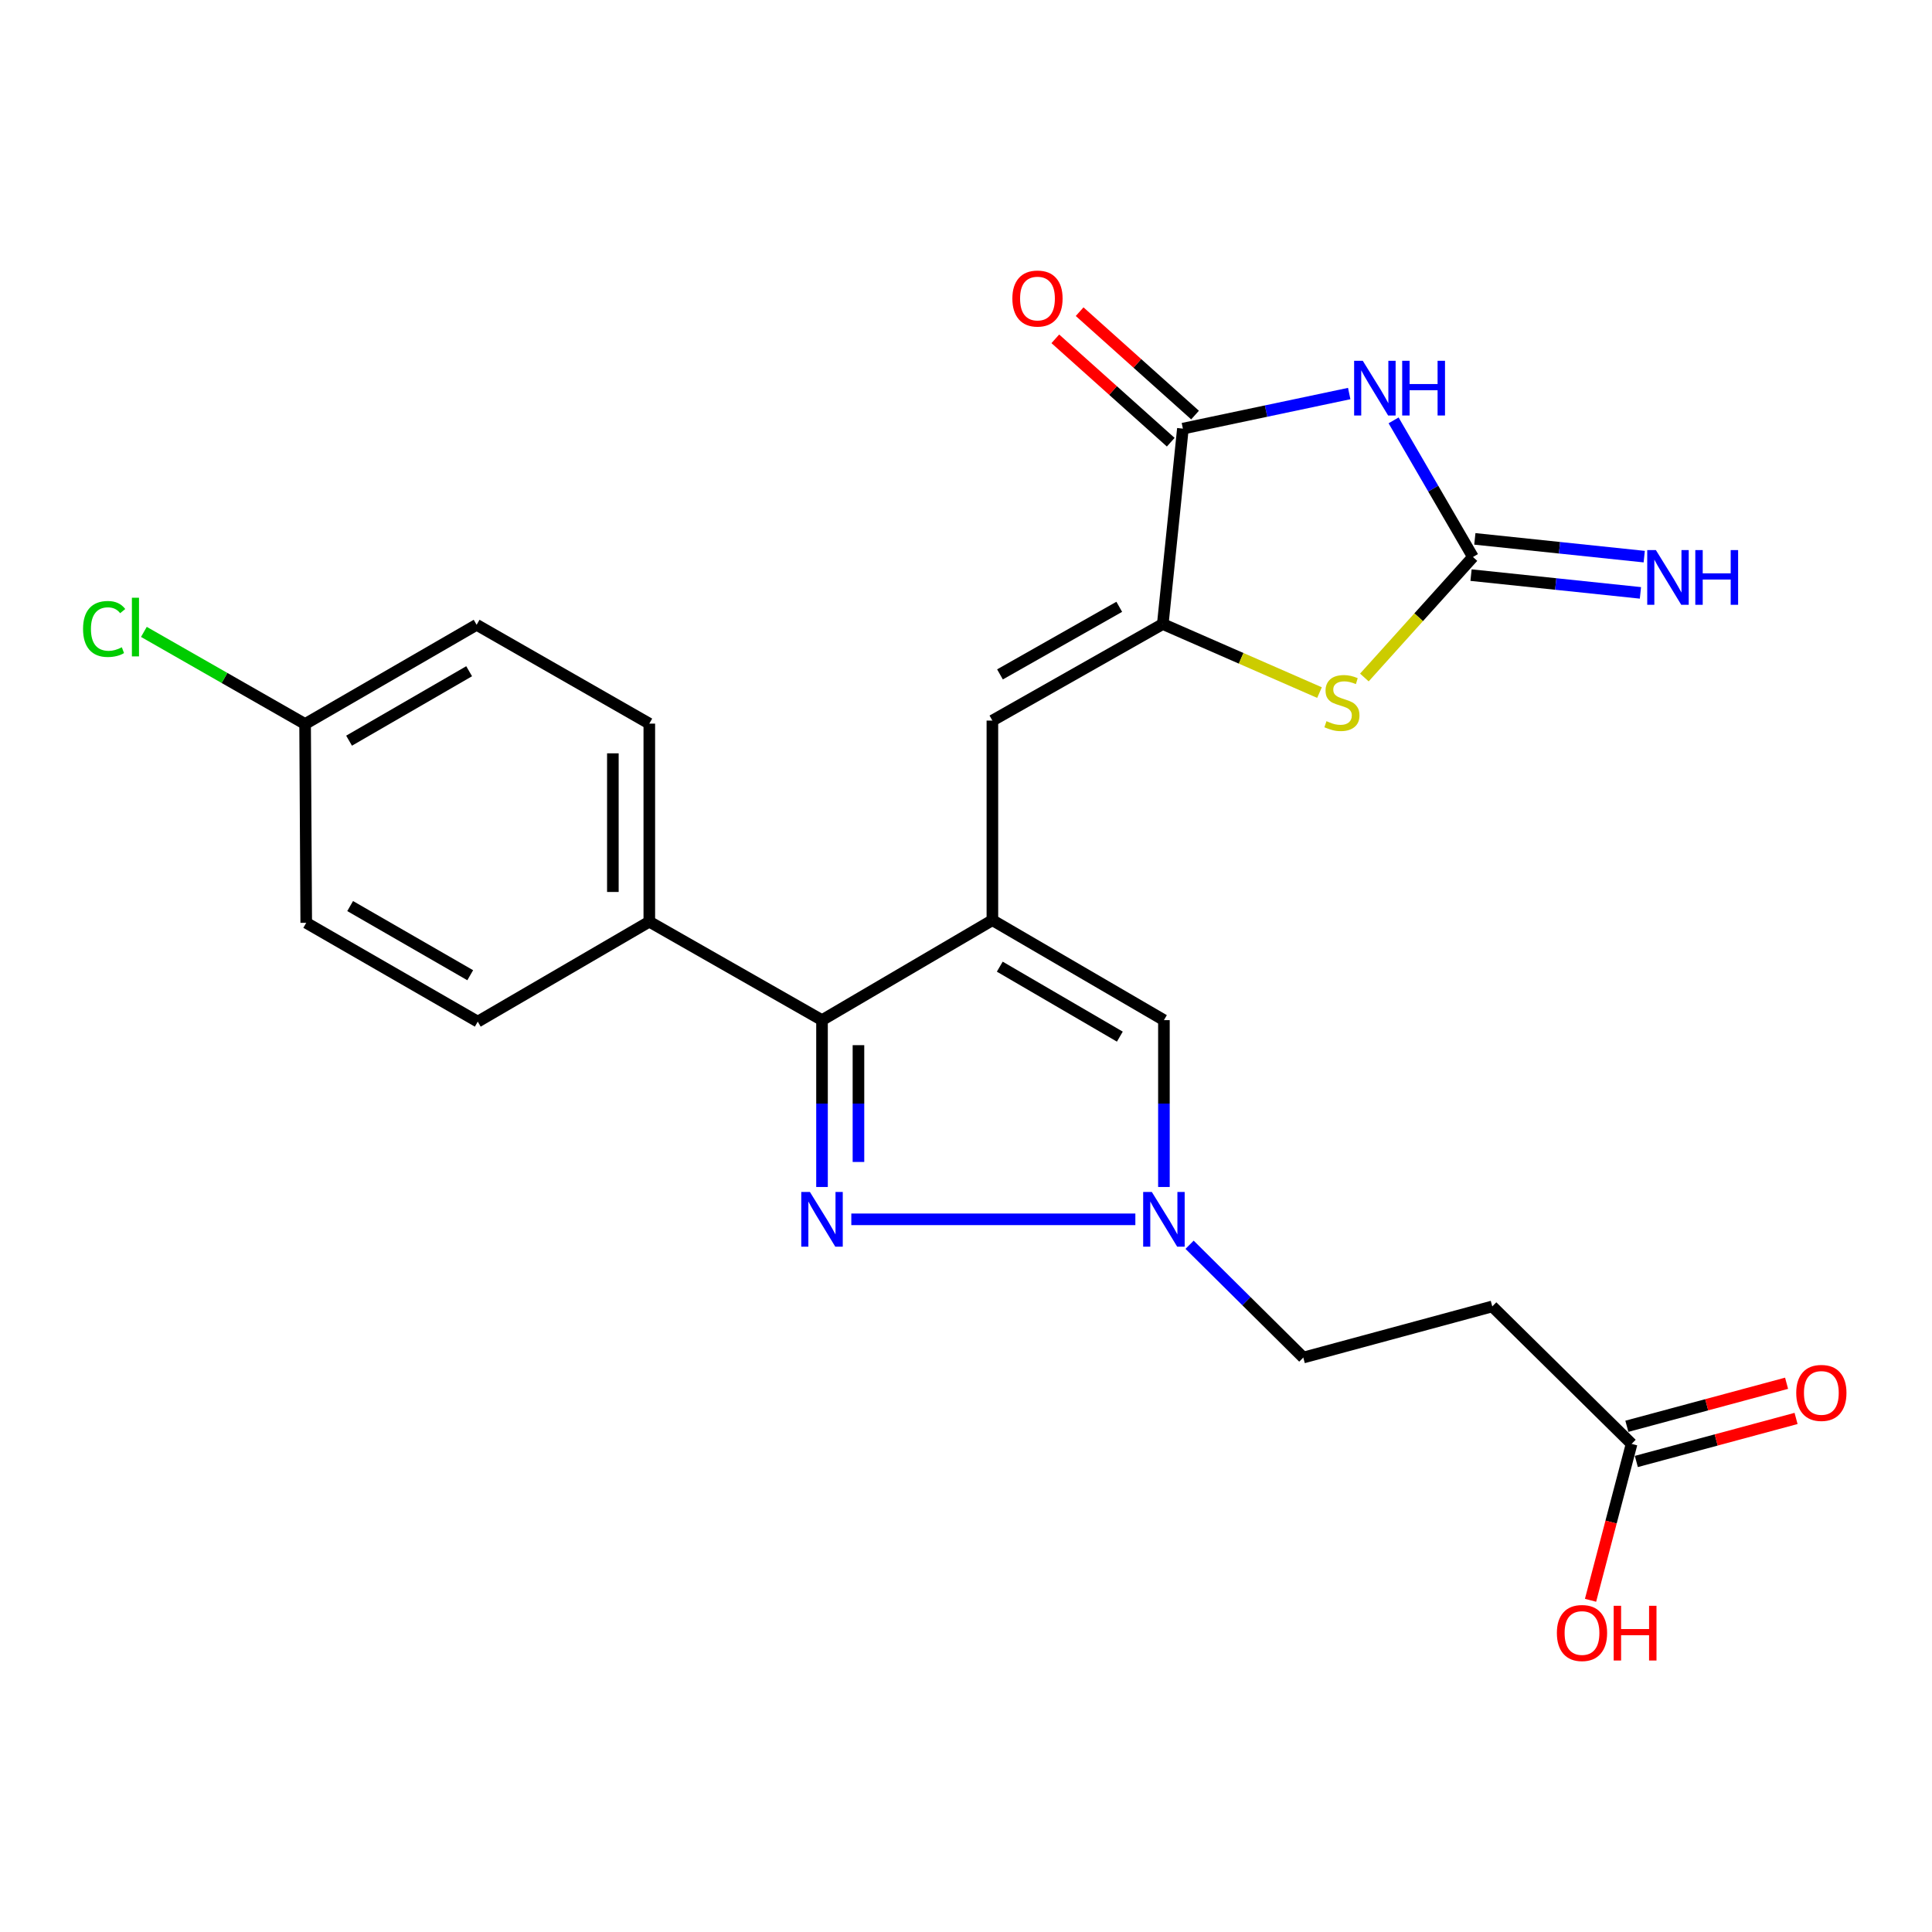 <?xml version='1.0' encoding='iso-8859-1'?>
<svg version='1.1' baseProfile='full'
              xmlns='http://www.w3.org/2000/svg'
                      xmlns:rdkit='http://www.rdkit.org/xml'
                      xmlns:xlink='http://www.w3.org/1999/xlink'
                  xml:space='preserve'
width='1000px' height='1000px' viewBox='0 0 1000 1000'>
<!-- END OF HEADER -->
<rect style='opacity:1.0;fill:#FFFFFF;stroke:none' width='1000' height='1000' x='0' y='0'> </rect>
<path class='bond-3' d='M 513.659,476.284 L 425.473,528.022' style='fill:none;fill-rule:evenodd;stroke:#000000;stroke-width:6px;stroke-linecap:butt;stroke-linejoin:miter;stroke-opacity:1' />
<path class='bond-6' d='M 513.659,476.284 L 513.659,372.975' style='fill:none;fill-rule:evenodd;stroke:#000000;stroke-width:6px;stroke-linecap:butt;stroke-linejoin:miter;stroke-opacity:1' />
<path class='bond-9' d='M 513.659,476.284 L 602.443,528.022' style='fill:none;fill-rule:evenodd;stroke:#000000;stroke-width:6px;stroke-linecap:butt;stroke-linejoin:miter;stroke-opacity:1' />
<path class='bond-9' d='M 517.479,500.342 L 579.628,536.559' style='fill:none;fill-rule:evenodd;stroke:#000000;stroke-width:6px;stroke-linecap:butt;stroke-linejoin:miter;stroke-opacity:1' />
<path class='bond-0' d='M 698.352,203.7 L 655.307,212.779' style='fill:none;fill-rule:evenodd;stroke:#0000FF;stroke-width:6px;stroke-linecap:butt;stroke-linejoin:miter;stroke-opacity:1' />
<path class='bond-0' d='M 655.307,212.779 L 612.262,221.858' style='fill:none;fill-rule:evenodd;stroke:#000000;stroke-width:6px;stroke-linecap:butt;stroke-linejoin:miter;stroke-opacity:1' />
<path class='bond-25' d='M 721.322,217.586 L 741.858,252.943' style='fill:none;fill-rule:evenodd;stroke:#0000FF;stroke-width:6px;stroke-linecap:butt;stroke-linejoin:miter;stroke-opacity:1' />
<path class='bond-25' d='M 741.858,252.943 L 762.394,288.299' style='fill:none;fill-rule:evenodd;stroke:#000000;stroke-width:6px;stroke-linecap:butt;stroke-linejoin:miter;stroke-opacity:1' />
<path class='bond-1' d='M 762.394,288.299 L 734.293,319.488' style='fill:none;fill-rule:evenodd;stroke:#000000;stroke-width:6px;stroke-linecap:butt;stroke-linejoin:miter;stroke-opacity:1' />
<path class='bond-1' d='M 734.293,319.488 L 706.193,350.676' style='fill:none;fill-rule:evenodd;stroke:#CCCC00;stroke-width:6px;stroke-linecap:butt;stroke-linejoin:miter;stroke-opacity:1' />
<path class='bond-10' d='M 761.41,297.68 L 805.247,302.276' style='fill:none;fill-rule:evenodd;stroke:#000000;stroke-width:6px;stroke-linecap:butt;stroke-linejoin:miter;stroke-opacity:1' />
<path class='bond-10' d='M 805.247,302.276 L 849.083,306.872' style='fill:none;fill-rule:evenodd;stroke:#0000FF;stroke-width:6px;stroke-linecap:butt;stroke-linejoin:miter;stroke-opacity:1' />
<path class='bond-10' d='M 763.377,278.919 L 807.214,283.515' style='fill:none;fill-rule:evenodd;stroke:#000000;stroke-width:6px;stroke-linecap:butt;stroke-linejoin:miter;stroke-opacity:1' />
<path class='bond-10' d='M 807.214,283.515 L 851.05,288.112' style='fill:none;fill-rule:evenodd;stroke:#0000FF;stroke-width:6px;stroke-linecap:butt;stroke-linejoin:miter;stroke-opacity:1' />
<path class='bond-2' d='M 601.856,322.998 L 513.659,372.975' style='fill:none;fill-rule:evenodd;stroke:#000000;stroke-width:6px;stroke-linecap:butt;stroke-linejoin:miter;stroke-opacity:1' />
<path class='bond-2' d='M 579.327,314.083 L 517.589,349.067' style='fill:none;fill-rule:evenodd;stroke:#000000;stroke-width:6px;stroke-linecap:butt;stroke-linejoin:miter;stroke-opacity:1' />
<path class='bond-5' d='M 601.856,322.998 L 612.262,221.858' style='fill:none;fill-rule:evenodd;stroke:#000000;stroke-width:6px;stroke-linecap:butt;stroke-linejoin:miter;stroke-opacity:1' />
<path class='bond-7' d='M 601.856,322.998 L 642.413,340.741' style='fill:none;fill-rule:evenodd;stroke:#000000;stroke-width:6px;stroke-linecap:butt;stroke-linejoin:miter;stroke-opacity:1' />
<path class='bond-7' d='M 642.413,340.741 L 682.97,358.485' style='fill:none;fill-rule:evenodd;stroke:#CCCC00;stroke-width:6px;stroke-linecap:butt;stroke-linejoin:miter;stroke-opacity:1' />
<path class='bond-4' d='M 425.473,528.022 L 425.473,571.202' style='fill:none;fill-rule:evenodd;stroke:#000000;stroke-width:6px;stroke-linecap:butt;stroke-linejoin:miter;stroke-opacity:1' />
<path class='bond-4' d='M 425.473,571.202 L 425.473,614.383' style='fill:none;fill-rule:evenodd;stroke:#0000FF;stroke-width:6px;stroke-linecap:butt;stroke-linejoin:miter;stroke-opacity:1' />
<path class='bond-4' d='M 444.336,540.976 L 444.336,571.202' style='fill:none;fill-rule:evenodd;stroke:#000000;stroke-width:6px;stroke-linecap:butt;stroke-linejoin:miter;stroke-opacity:1' />
<path class='bond-4' d='M 444.336,571.202 L 444.336,601.429' style='fill:none;fill-rule:evenodd;stroke:#0000FF;stroke-width:6px;stroke-linecap:butt;stroke-linejoin:miter;stroke-opacity:1' />
<path class='bond-12' d='M 425.473,528.022 L 336.081,477.059' style='fill:none;fill-rule:evenodd;stroke:#000000;stroke-width:6px;stroke-linecap:butt;stroke-linejoin:miter;stroke-opacity:1' />
<path class='bond-24' d='M 440.637,631.121 L 587.658,631.121' style='fill:none;fill-rule:evenodd;stroke:#0000FF;stroke-width:6px;stroke-linecap:butt;stroke-linejoin:miter;stroke-opacity:1' />
<path class='bond-14' d='M 618.555,214.833 L 588.686,188.079' style='fill:none;fill-rule:evenodd;stroke:#000000;stroke-width:6px;stroke-linecap:butt;stroke-linejoin:miter;stroke-opacity:1' />
<path class='bond-14' d='M 588.686,188.079 L 558.816,161.324' style='fill:none;fill-rule:evenodd;stroke:#FF0000;stroke-width:6px;stroke-linecap:butt;stroke-linejoin:miter;stroke-opacity:1' />
<path class='bond-14' d='M 605.97,228.884 L 576.1,202.13' style='fill:none;fill-rule:evenodd;stroke:#000000;stroke-width:6px;stroke-linecap:butt;stroke-linejoin:miter;stroke-opacity:1' />
<path class='bond-14' d='M 576.1,202.13 L 546.231,175.375' style='fill:none;fill-rule:evenodd;stroke:#FF0000;stroke-width:6px;stroke-linecap:butt;stroke-linejoin:miter;stroke-opacity:1' />
<path class='bond-8' d='M 602.443,614.383 L 602.443,571.202' style='fill:none;fill-rule:evenodd;stroke:#0000FF;stroke-width:6px;stroke-linecap:butt;stroke-linejoin:miter;stroke-opacity:1' />
<path class='bond-8' d='M 602.443,571.202 L 602.443,528.022' style='fill:none;fill-rule:evenodd;stroke:#000000;stroke-width:6px;stroke-linecap:butt;stroke-linejoin:miter;stroke-opacity:1' />
<path class='bond-15' d='M 615.723,644.291 L 645.154,673.478' style='fill:none;fill-rule:evenodd;stroke:#0000FF;stroke-width:6px;stroke-linecap:butt;stroke-linejoin:miter;stroke-opacity:1' />
<path class='bond-15' d='M 645.154,673.478 L 674.585,702.665' style='fill:none;fill-rule:evenodd;stroke:#000000;stroke-width:6px;stroke-linecap:butt;stroke-linejoin:miter;stroke-opacity:1' />
<path class='bond-11' d='M 844.513,747.351 L 772.392,676.204' style='fill:none;fill-rule:evenodd;stroke:#000000;stroke-width:6px;stroke-linecap:butt;stroke-linejoin:miter;stroke-opacity:1' />
<path class='bond-16' d='M 846.966,756.458 L 888.302,745.321' style='fill:none;fill-rule:evenodd;stroke:#000000;stroke-width:6px;stroke-linecap:butt;stroke-linejoin:miter;stroke-opacity:1' />
<path class='bond-16' d='M 888.302,745.321 L 929.639,734.184' style='fill:none;fill-rule:evenodd;stroke:#FF0000;stroke-width:6px;stroke-linecap:butt;stroke-linejoin:miter;stroke-opacity:1' />
<path class='bond-16' d='M 842.059,738.244 L 883.395,727.107' style='fill:none;fill-rule:evenodd;stroke:#000000;stroke-width:6px;stroke-linecap:butt;stroke-linejoin:miter;stroke-opacity:1' />
<path class='bond-16' d='M 883.395,727.107 L 924.731,715.97' style='fill:none;fill-rule:evenodd;stroke:#FF0000;stroke-width:6px;stroke-linecap:butt;stroke-linejoin:miter;stroke-opacity:1' />
<path class='bond-20' d='M 844.513,747.351 L 833.886,787.83' style='fill:none;fill-rule:evenodd;stroke:#000000;stroke-width:6px;stroke-linecap:butt;stroke-linejoin:miter;stroke-opacity:1' />
<path class='bond-20' d='M 833.886,787.83 L 823.26,828.309' style='fill:none;fill-rule:evenodd;stroke:#FF0000;stroke-width:6px;stroke-linecap:butt;stroke-linejoin:miter;stroke-opacity:1' />
<path class='bond-17' d='M 336.081,477.059 L 336.081,374.547' style='fill:none;fill-rule:evenodd;stroke:#000000;stroke-width:6px;stroke-linecap:butt;stroke-linejoin:miter;stroke-opacity:1' />
<path class='bond-17' d='M 317.218,461.682 L 317.218,389.924' style='fill:none;fill-rule:evenodd;stroke:#000000;stroke-width:6px;stroke-linecap:butt;stroke-linejoin:miter;stroke-opacity:1' />
<path class='bond-18' d='M 336.081,477.059 L 247.287,528.797' style='fill:none;fill-rule:evenodd;stroke:#000000;stroke-width:6px;stroke-linecap:butt;stroke-linejoin:miter;stroke-opacity:1' />
<path class='bond-13' d='M 772.392,676.204 L 674.585,702.665' style='fill:none;fill-rule:evenodd;stroke:#000000;stroke-width:6px;stroke-linecap:butt;stroke-linejoin:miter;stroke-opacity:1' />
<path class='bond-21' d='M 336.081,374.547 L 246.7,323.396' style='fill:none;fill-rule:evenodd;stroke:#000000;stroke-width:6px;stroke-linecap:butt;stroke-linejoin:miter;stroke-opacity:1' />
<path class='bond-22' d='M 247.287,528.797 L 158.504,477.646' style='fill:none;fill-rule:evenodd;stroke:#000000;stroke-width:6px;stroke-linecap:butt;stroke-linejoin:miter;stroke-opacity:1' />
<path class='bond-22' d='M 243.386,504.78 L 181.238,468.974' style='fill:none;fill-rule:evenodd;stroke:#000000;stroke-width:6px;stroke-linecap:butt;stroke-linejoin:miter;stroke-opacity:1' />
<path class='bond-19' d='M 157.917,374.746 L 158.504,477.646' style='fill:none;fill-rule:evenodd;stroke:#000000;stroke-width:6px;stroke-linecap:butt;stroke-linejoin:miter;stroke-opacity:1' />
<path class='bond-23' d='M 157.917,374.746 L 116.196,350.906' style='fill:none;fill-rule:evenodd;stroke:#000000;stroke-width:6px;stroke-linecap:butt;stroke-linejoin:miter;stroke-opacity:1' />
<path class='bond-23' d='M 116.196,350.906 L 74.476,327.066' style='fill:none;fill-rule:evenodd;stroke:#00CC00;stroke-width:6px;stroke-linecap:butt;stroke-linejoin:miter;stroke-opacity:1' />
<path class='bond-26' d='M 157.917,374.746 L 246.7,323.396' style='fill:none;fill-rule:evenodd;stroke:#000000;stroke-width:6px;stroke-linecap:butt;stroke-linejoin:miter;stroke-opacity:1' />
<path class='bond-26' d='M 180.678,383.373 L 242.827,347.427' style='fill:none;fill-rule:evenodd;stroke:#000000;stroke-width:6px;stroke-linecap:butt;stroke-linejoin:miter;stroke-opacity:1' />
<path  class='atom-1' d='M 705.371 186.739
L 714.651 201.739
Q 715.571 203.219, 717.051 205.899
Q 718.531 208.579, 718.611 208.739
L 718.611 186.739
L 722.371 186.739
L 722.371 215.059
L 718.491 215.059
L 708.531 198.659
Q 707.371 196.739, 706.131 194.539
Q 704.931 192.339, 704.571 191.659
L 704.571 215.059
L 700.891 215.059
L 700.891 186.739
L 705.371 186.739
' fill='#0000FF'/>
<path  class='atom-1' d='M 725.771 186.739
L 729.611 186.739
L 729.611 198.779
L 744.091 198.779
L 744.091 186.739
L 747.931 186.739
L 747.931 215.059
L 744.091 215.059
L 744.091 201.979
L 729.611 201.979
L 729.611 215.059
L 725.771 215.059
L 725.771 186.739
' fill='#0000FF'/>
<path  class='atom-5' d='M 419.213 616.961
L 428.493 631.961
Q 429.413 633.441, 430.893 636.121
Q 432.373 638.801, 432.453 638.961
L 432.453 616.961
L 436.213 616.961
L 436.213 645.281
L 432.333 645.281
L 422.373 628.881
Q 421.213 626.961, 419.973 624.761
Q 418.773 622.561, 418.413 621.881
L 418.413 645.281
L 414.733 645.281
L 414.733 616.961
L 419.213 616.961
' fill='#0000FF'/>
<path  class='atom-8' d='M 686.58 373.284
Q 686.9 373.404, 688.22 373.964
Q 689.54 374.524, 690.98 374.884
Q 692.46 375.204, 693.9 375.204
Q 696.58 375.204, 698.14 373.924
Q 699.7 372.604, 699.7 370.324
Q 699.7 368.764, 698.9 367.804
Q 698.14 366.844, 696.94 366.324
Q 695.74 365.804, 693.74 365.204
Q 691.22 364.444, 689.7 363.724
Q 688.22 363.004, 687.14 361.484
Q 686.1 359.964, 686.1 357.404
Q 686.1 353.844, 688.5 351.644
Q 690.94 349.444, 695.74 349.444
Q 699.02 349.444, 702.74 351.004
L 701.82 354.084
Q 698.42 352.684, 695.86 352.684
Q 693.1 352.684, 691.58 353.844
Q 690.06 354.964, 690.1 356.924
Q 690.1 358.444, 690.86 359.364
Q 691.66 360.284, 692.78 360.804
Q 693.94 361.324, 695.86 361.924
Q 698.42 362.724, 699.94 363.524
Q 701.46 364.324, 702.54 365.964
Q 703.66 367.564, 703.66 370.324
Q 703.66 374.244, 701.02 376.364
Q 698.42 378.444, 694.06 378.444
Q 691.54 378.444, 689.62 377.884
Q 687.74 377.364, 685.5 376.444
L 686.58 373.284
' fill='#CCCC00'/>
<path  class='atom-9' d='M 596.183 616.961
L 605.463 631.961
Q 606.383 633.441, 607.863 636.121
Q 609.343 638.801, 609.423 638.961
L 609.423 616.961
L 613.183 616.961
L 613.183 645.281
L 609.303 645.281
L 599.343 628.881
Q 598.183 626.961, 596.943 624.761
Q 595.743 622.561, 595.383 621.881
L 595.383 645.281
L 591.703 645.281
L 591.703 616.961
L 596.183 616.961
' fill='#0000FF'/>
<path  class='atom-11' d='M 857.085 284.724
L 866.365 299.724
Q 867.285 301.204, 868.765 303.884
Q 870.245 306.564, 870.325 306.724
L 870.325 284.724
L 874.085 284.724
L 874.085 313.044
L 870.205 313.044
L 860.245 296.644
Q 859.085 294.724, 857.845 292.524
Q 856.645 290.324, 856.285 289.644
L 856.285 313.044
L 852.605 313.044
L 852.605 284.724
L 857.085 284.724
' fill='#0000FF'/>
<path  class='atom-11' d='M 877.485 284.724
L 881.325 284.724
L 881.325 296.764
L 895.805 296.764
L 895.805 284.724
L 899.645 284.724
L 899.645 313.044
L 895.805 313.044
L 895.805 299.964
L 881.325 299.964
L 881.325 313.044
L 877.485 313.044
L 877.485 284.724
' fill='#0000FF'/>
<path  class='atom-15' d='M 523.997 154.523
Q 523.997 147.723, 527.357 143.923
Q 530.717 140.123, 536.997 140.123
Q 543.277 140.123, 546.637 143.923
Q 549.997 147.723, 549.997 154.523
Q 549.997 161.403, 546.597 165.323
Q 543.197 169.203, 536.997 169.203
Q 530.757 169.203, 527.357 165.323
Q 523.997 161.443, 523.997 154.523
M 536.997 166.003
Q 541.317 166.003, 543.637 163.123
Q 545.997 160.203, 545.997 154.523
Q 545.997 148.963, 543.637 146.163
Q 541.317 143.323, 536.997 143.323
Q 532.677 143.323, 530.317 146.123
Q 527.997 148.923, 527.997 154.523
Q 527.997 160.243, 530.317 163.123
Q 532.677 166.003, 536.997 166.003
' fill='#FF0000'/>
<path  class='atom-17' d='M 929.728 720.969
Q 929.728 714.169, 933.088 710.369
Q 936.448 706.569, 942.728 706.569
Q 949.008 706.569, 952.368 710.369
Q 955.728 714.169, 955.728 720.969
Q 955.728 727.849, 952.328 731.769
Q 948.928 735.649, 942.728 735.649
Q 936.488 735.649, 933.088 731.769
Q 929.728 727.889, 929.728 720.969
M 942.728 732.449
Q 947.048 732.449, 949.368 729.569
Q 951.728 726.649, 951.728 720.969
Q 951.728 715.409, 949.368 712.609
Q 947.048 709.769, 942.728 709.769
Q 938.408 709.769, 936.048 712.569
Q 933.728 715.369, 933.728 720.969
Q 933.728 726.689, 936.048 729.569
Q 938.408 732.449, 942.728 732.449
' fill='#FF0000'/>
<path  class='atom-21' d='M 805.837 845.237
Q 805.837 838.437, 809.197 834.637
Q 812.557 830.837, 818.837 830.837
Q 825.117 830.837, 828.477 834.637
Q 831.837 838.437, 831.837 845.237
Q 831.837 852.117, 828.437 856.037
Q 825.037 859.917, 818.837 859.917
Q 812.597 859.917, 809.197 856.037
Q 805.837 852.157, 805.837 845.237
M 818.837 856.717
Q 823.157 856.717, 825.477 853.837
Q 827.837 850.917, 827.837 845.237
Q 827.837 839.677, 825.477 836.877
Q 823.157 834.037, 818.837 834.037
Q 814.517 834.037, 812.157 836.837
Q 809.837 839.637, 809.837 845.237
Q 809.837 850.957, 812.157 853.837
Q 814.517 856.717, 818.837 856.717
' fill='#FF0000'/>
<path  class='atom-21' d='M 835.237 831.157
L 839.077 831.157
L 839.077 843.197
L 853.557 843.197
L 853.557 831.157
L 857.397 831.157
L 857.397 859.477
L 853.557 859.477
L 853.557 846.397
L 839.077 846.397
L 839.077 859.477
L 835.237 859.477
L 835.237 831.157
' fill='#FF0000'/>
<path  class='atom-24' d='M 42.988 325.55
Q 42.988 318.51, 46.268 314.83
Q 49.588 311.11, 55.868 311.11
Q 61.708 311.11, 64.828 315.23
L 62.188 317.39
Q 59.908 314.39, 55.868 314.39
Q 51.588 314.39, 49.308 317.27
Q 47.068 320.11, 47.068 325.55
Q 47.068 331.15, 49.388 334.03
Q 51.748 336.91, 56.308 336.91
Q 59.428 336.91, 63.068 335.03
L 64.188 338.03
Q 62.708 338.99, 60.468 339.55
Q 58.228 340.11, 55.748 340.11
Q 49.588 340.11, 46.268 336.35
Q 42.988 332.59, 42.988 325.55
' fill='#00CC00'/>
<path  class='atom-24' d='M 68.268 309.39
L 71.948 309.39
L 71.948 339.75
L 68.268 339.75
L 68.268 309.39
' fill='#00CC00'/>
</svg>
